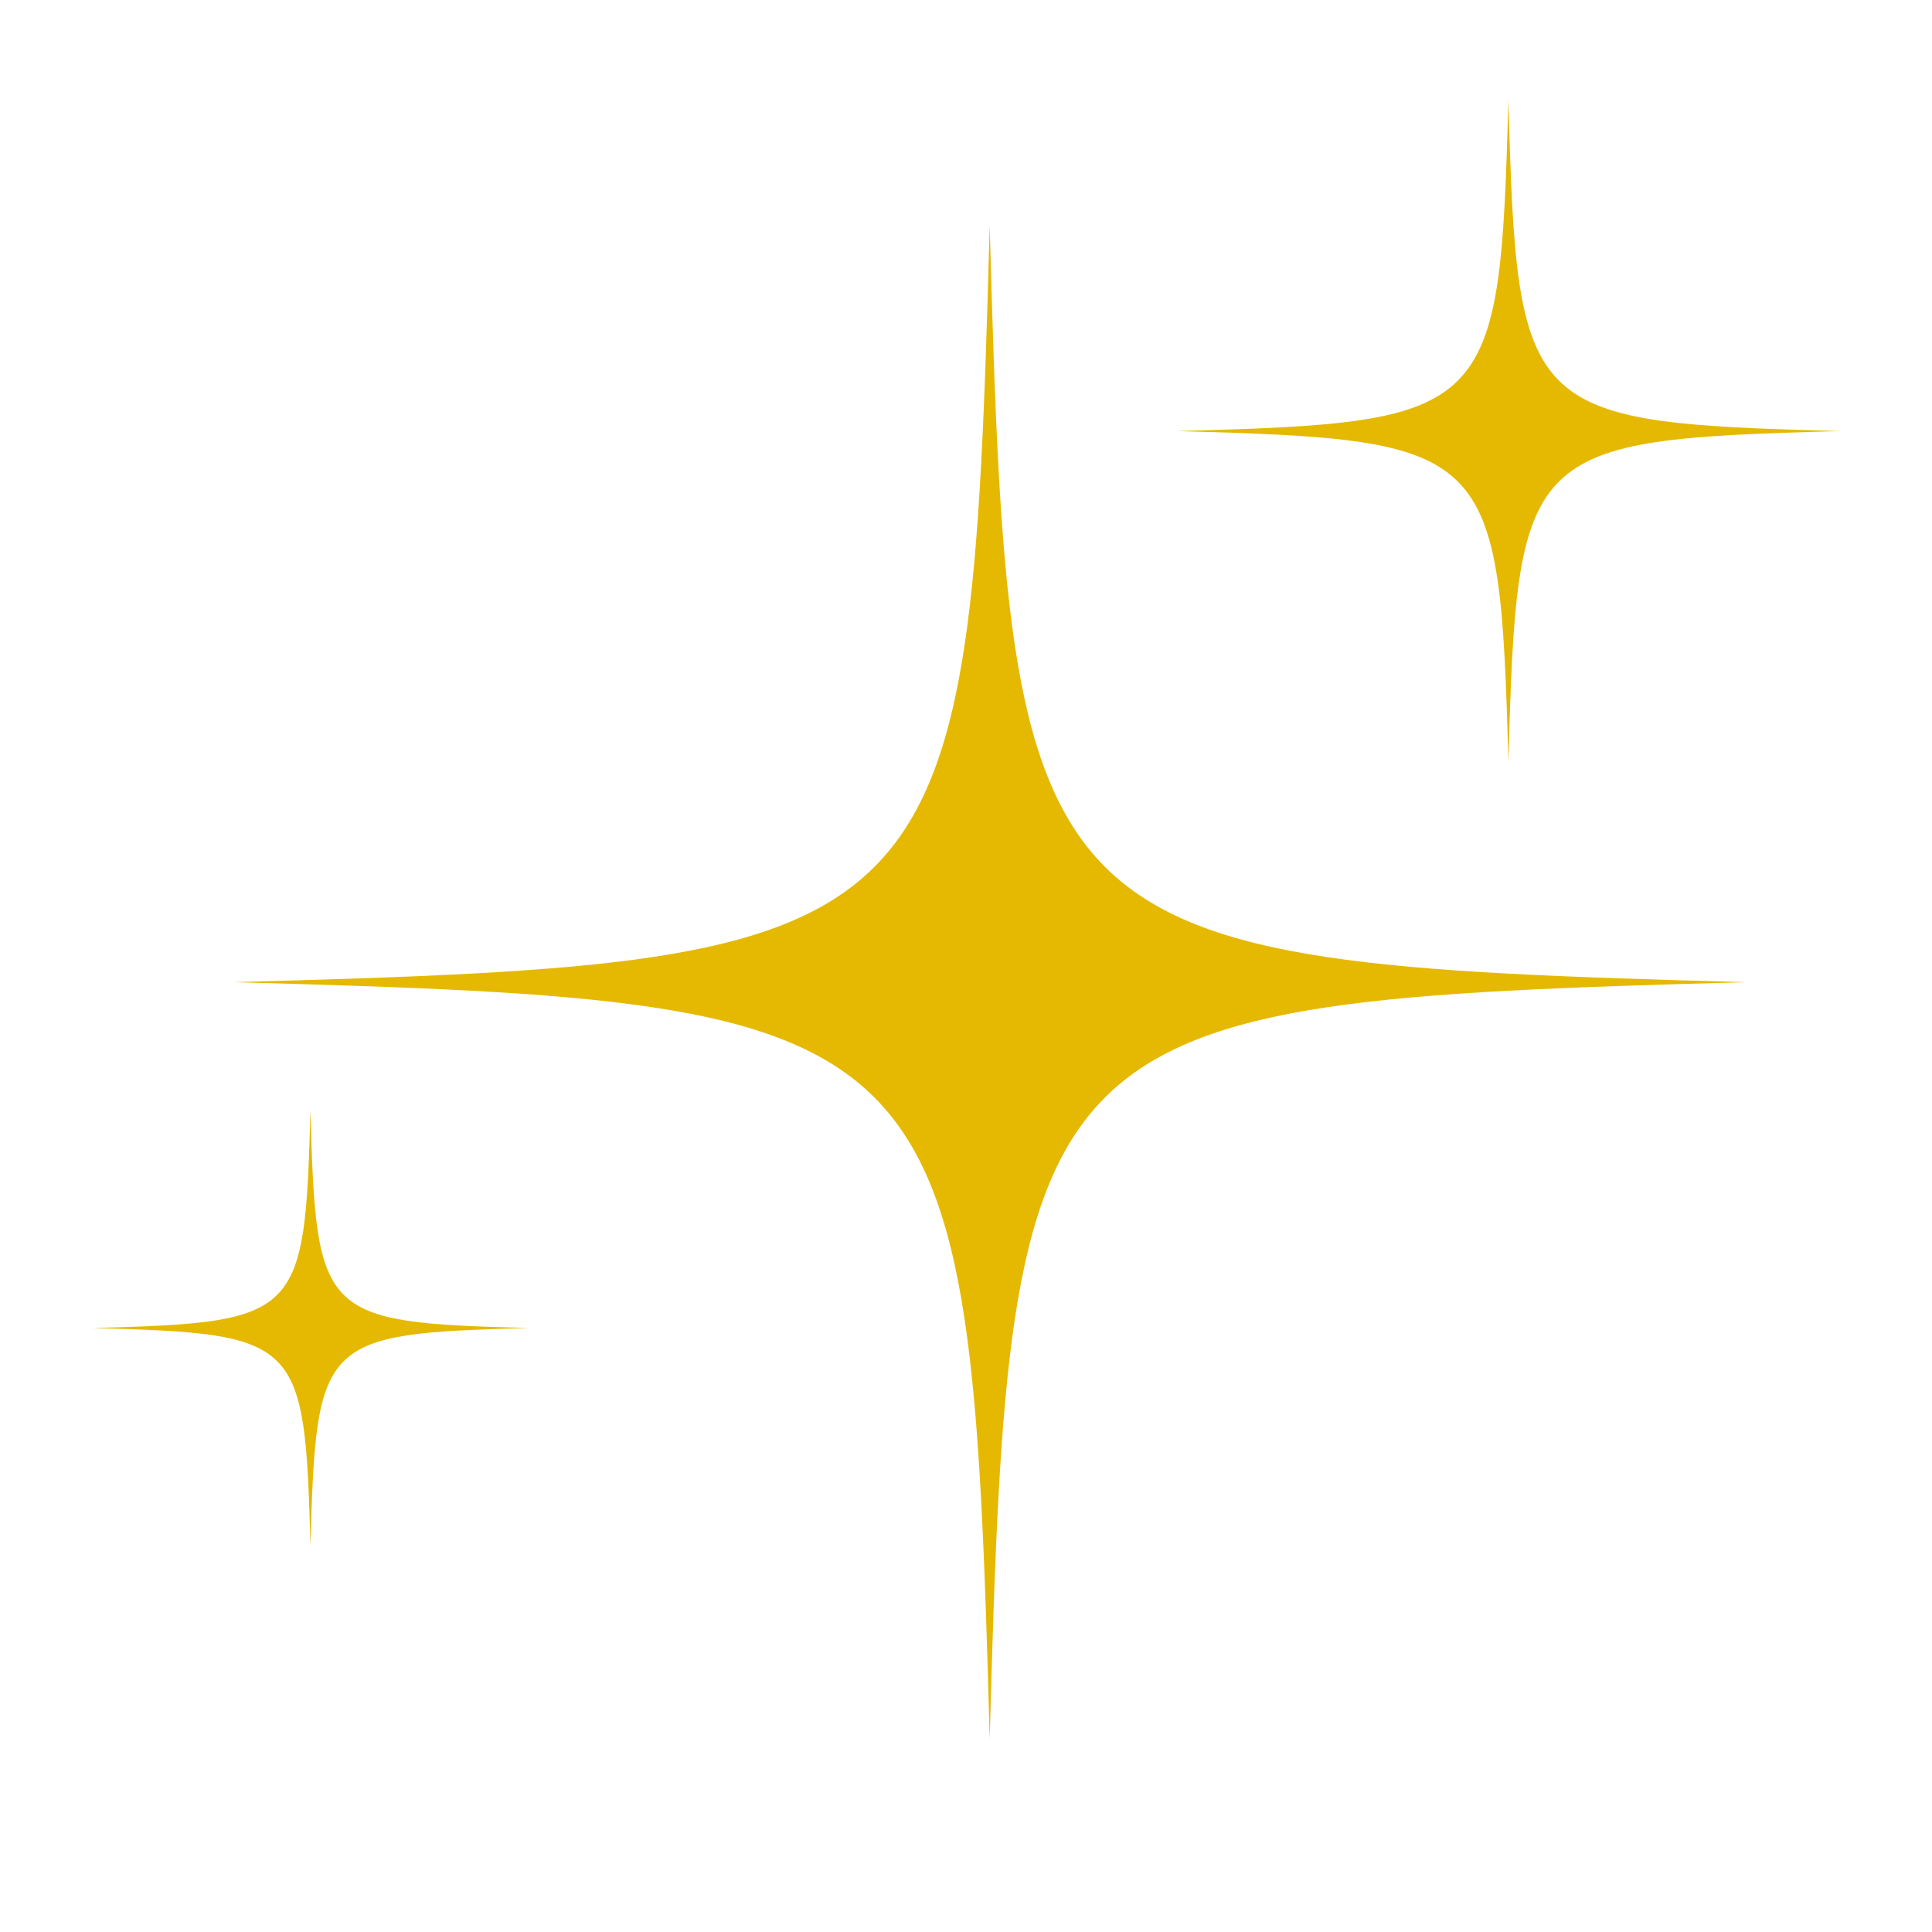 <svg xmlns="http://www.w3.org/2000/svg" xmlns:xlink="http://www.w3.org/1999/xlink" width="1080" zoomAndPan="magnify" viewBox="0 0 810 810" height="1080" preserveAspectRatio="xMidYMid meet" version="1.0"><defs><clipPath id="b8e8f043cf"><path d="M 97.398 94 L 733 94 L 733 728.688 L 97.398 728.688 Z M 97.398 94 " clip-rule="nonzero"/></clipPath><clipPath id="4fac4b72c9"><path d="M 38.699 465 L 222 465 L 222 649 L 38.699 649 Z M 38.699 465 " clip-rule="nonzero"/></clipPath><clipPath id="68f72c7aac"><path d="M 493 41.785 L 771.344 41.785 L 771.344 320 L 493 320 Z M 493 41.785 " clip-rule="nonzero"/></clipPath></defs><g clip-path="url(#b8e8f043cf)"><path fill="#e5b902" d="M 414.938 94.652 C 406.691 396.836 399.996 403.527 97.812 411.777 C 399.996 420.031 406.691 426.727 414.938 728.91 C 423.191 426.727 429.887 420.031 732.07 411.777 C 429.887 403.527 423.191 396.836 414.938 94.652 " fill-opacity="1" fill-rule="nonzero"/></g><g clip-path="url(#4fac4b72c9)"><path fill="#e5b902" d="M 130.164 465.324 C 127.781 552.473 125.852 554.402 38.699 556.781 C 125.852 559.16 127.781 561.09 130.164 648.242 C 132.539 561.09 134.469 559.16 221.617 556.781 C 134.469 554.402 132.539 552.473 130.164 465.324 " fill-opacity="1" fill-rule="nonzero"/></g><g clip-path="url(#68f72c7aac)"><path fill="#e5b902" d="M 632.402 319.684 C 636.023 187.285 638.953 184.352 771.348 180.738 C 638.953 177.121 636.023 174.191 632.402 41.793 C 628.785 174.191 625.855 177.121 493.457 180.738 C 625.855 184.352 628.785 187.285 632.402 319.684 " fill-opacity="1" fill-rule="nonzero"/></g></svg>